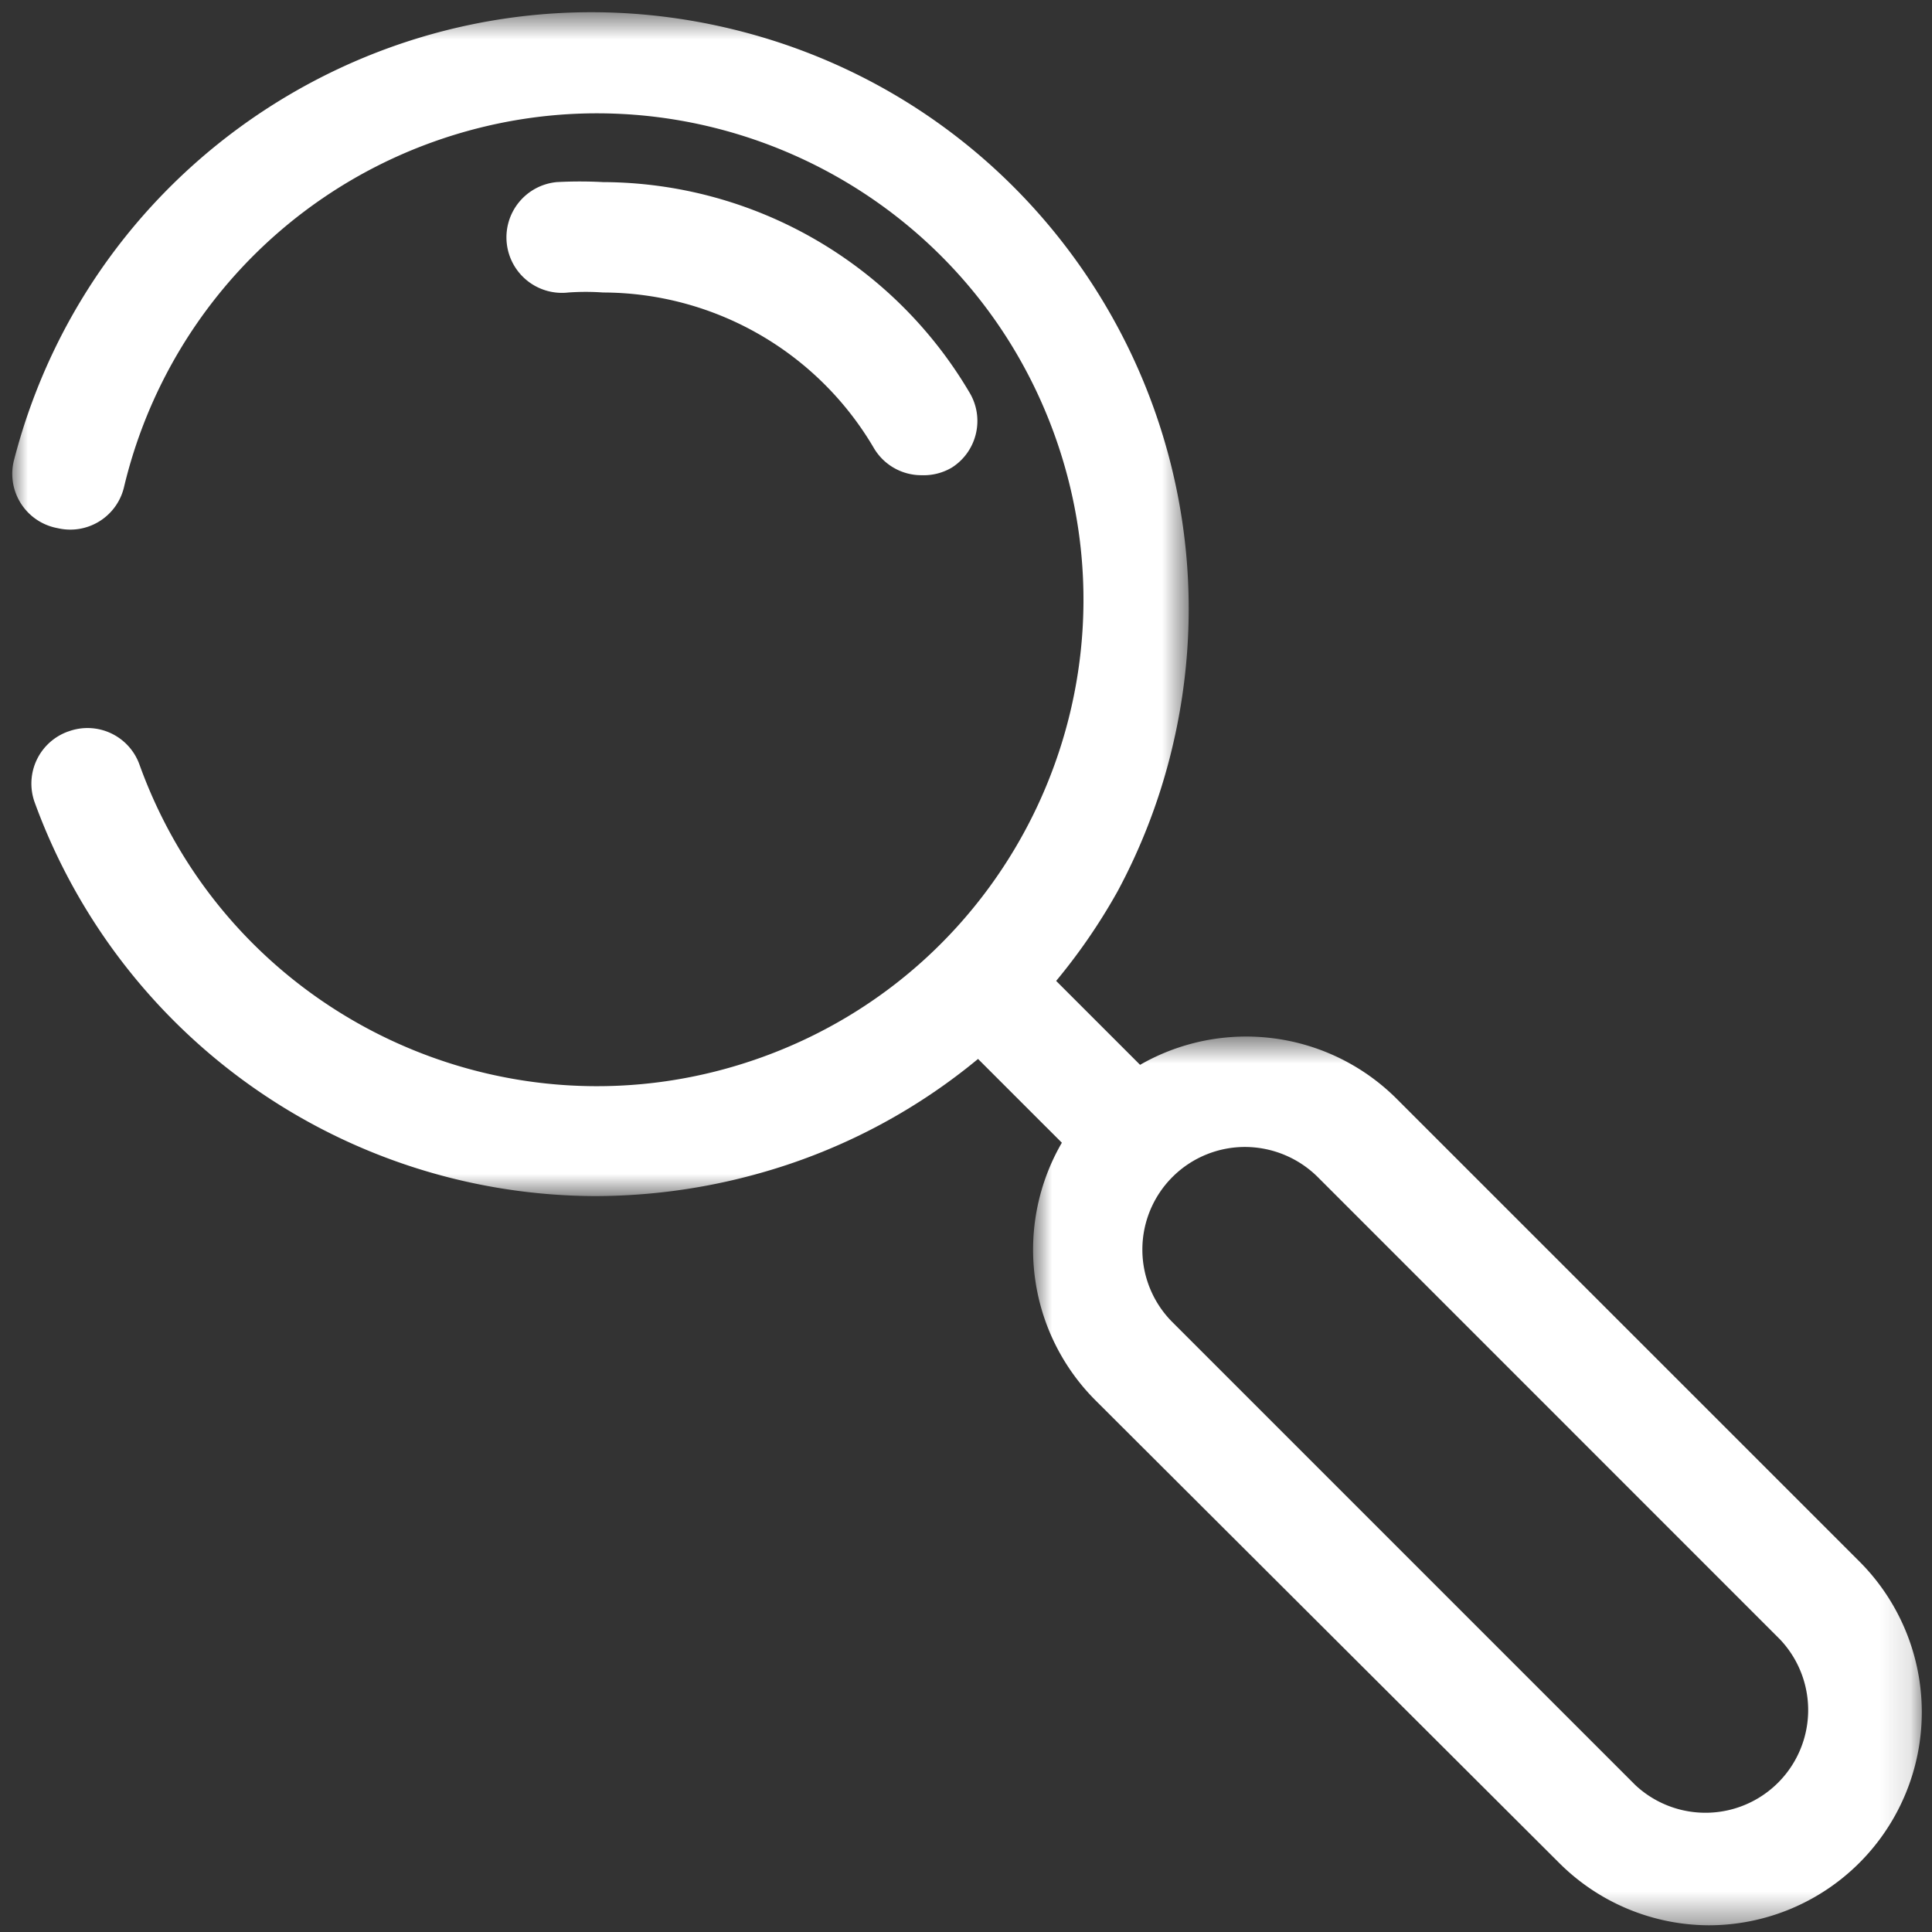 <svg width="63" height="63" xmlns="http://www.w3.org/2000/svg" xmlns:xlink="http://www.w3.org/1999/xlink"><rect width="100%" height="100%" fill="#333333" stroke="none"/><defs><path id="a" d="M0 .62h38.362v38.602H0z"/><path id="c" d="M.887 1.62H29.87V30.6H.887z"/></defs><g fill="none" fill-rule="evenodd"><g transform="translate(.4 -.219)"><mask id="b" fill="#fff"><use xlink:href="#a"/></mask><path d="M18.996 39.222A19.515 19.515 0 01.726 26.37a1.803 1.803 0 011.097-2.298c.007 0 .014-.004.02-.006a1.8 1.8 0 012.303 1.08c2.965 8.24 12.05 12.517 20.29 9.551 8.242-2.965 12.519-12.05 9.554-20.29C31.024 6.167 21.94 1.89 13.7 4.855A15.855 15.855 0 003.642 16.11a1.8 1.8 0 01-2.16 1.332 1.802 1.802 0 01-1.454-2.09l.014-.07C2.694 4.867 13.285-1.428 23.698 1.224c10.415 2.652 16.71 13.243 14.058 23.658a19.374 19.374 0 01-1.714 4.404 19.332 19.332 0 01-11.7 9.198c-1.74.488-3.538.736-5.346.738" fill="#FFF" mask="url(#b)"/></g><g transform="translate(32.8 32.181)"><mask id="d" fill="#fff"><use xlink:href="#c"/></mask><path d="M7.837 5.22a3.347 3.347 0 00-2.394 5.725l15.084 15.084a3.349 3.349 0 004.716-4.752L10.159 6.19a3.383 3.383 0 00-2.322-.97M22.92 30.6a6.936 6.936 0 01-4.878-2.034L2.923 13.483a6.949 6.949 0 010-9.828 6.946 6.946 0 019.826 0l15.086 15.084A6.95 6.95 0 0122.92 30.6" fill="#FFF" mask="url(#d)"/></g><path fill="#FFF" d="M30.641 33.28l2.547-2.545 5.015 5.015-2.545 2.545zM30.053 15.496a1.799 1.799 0 01-1.566-.9 10.259 10.259 0 00-8.82-5.058 7.948 7.948 0 00-1.134 0 1.81 1.81 0 11-.378-3.6 14.122 14.122 0 011.512 0 13.932 13.932 0 0111.934 6.84c.518.837.27 1.935-.558 2.466a1.804 1.804 0 01-.99.252"/></g></svg>